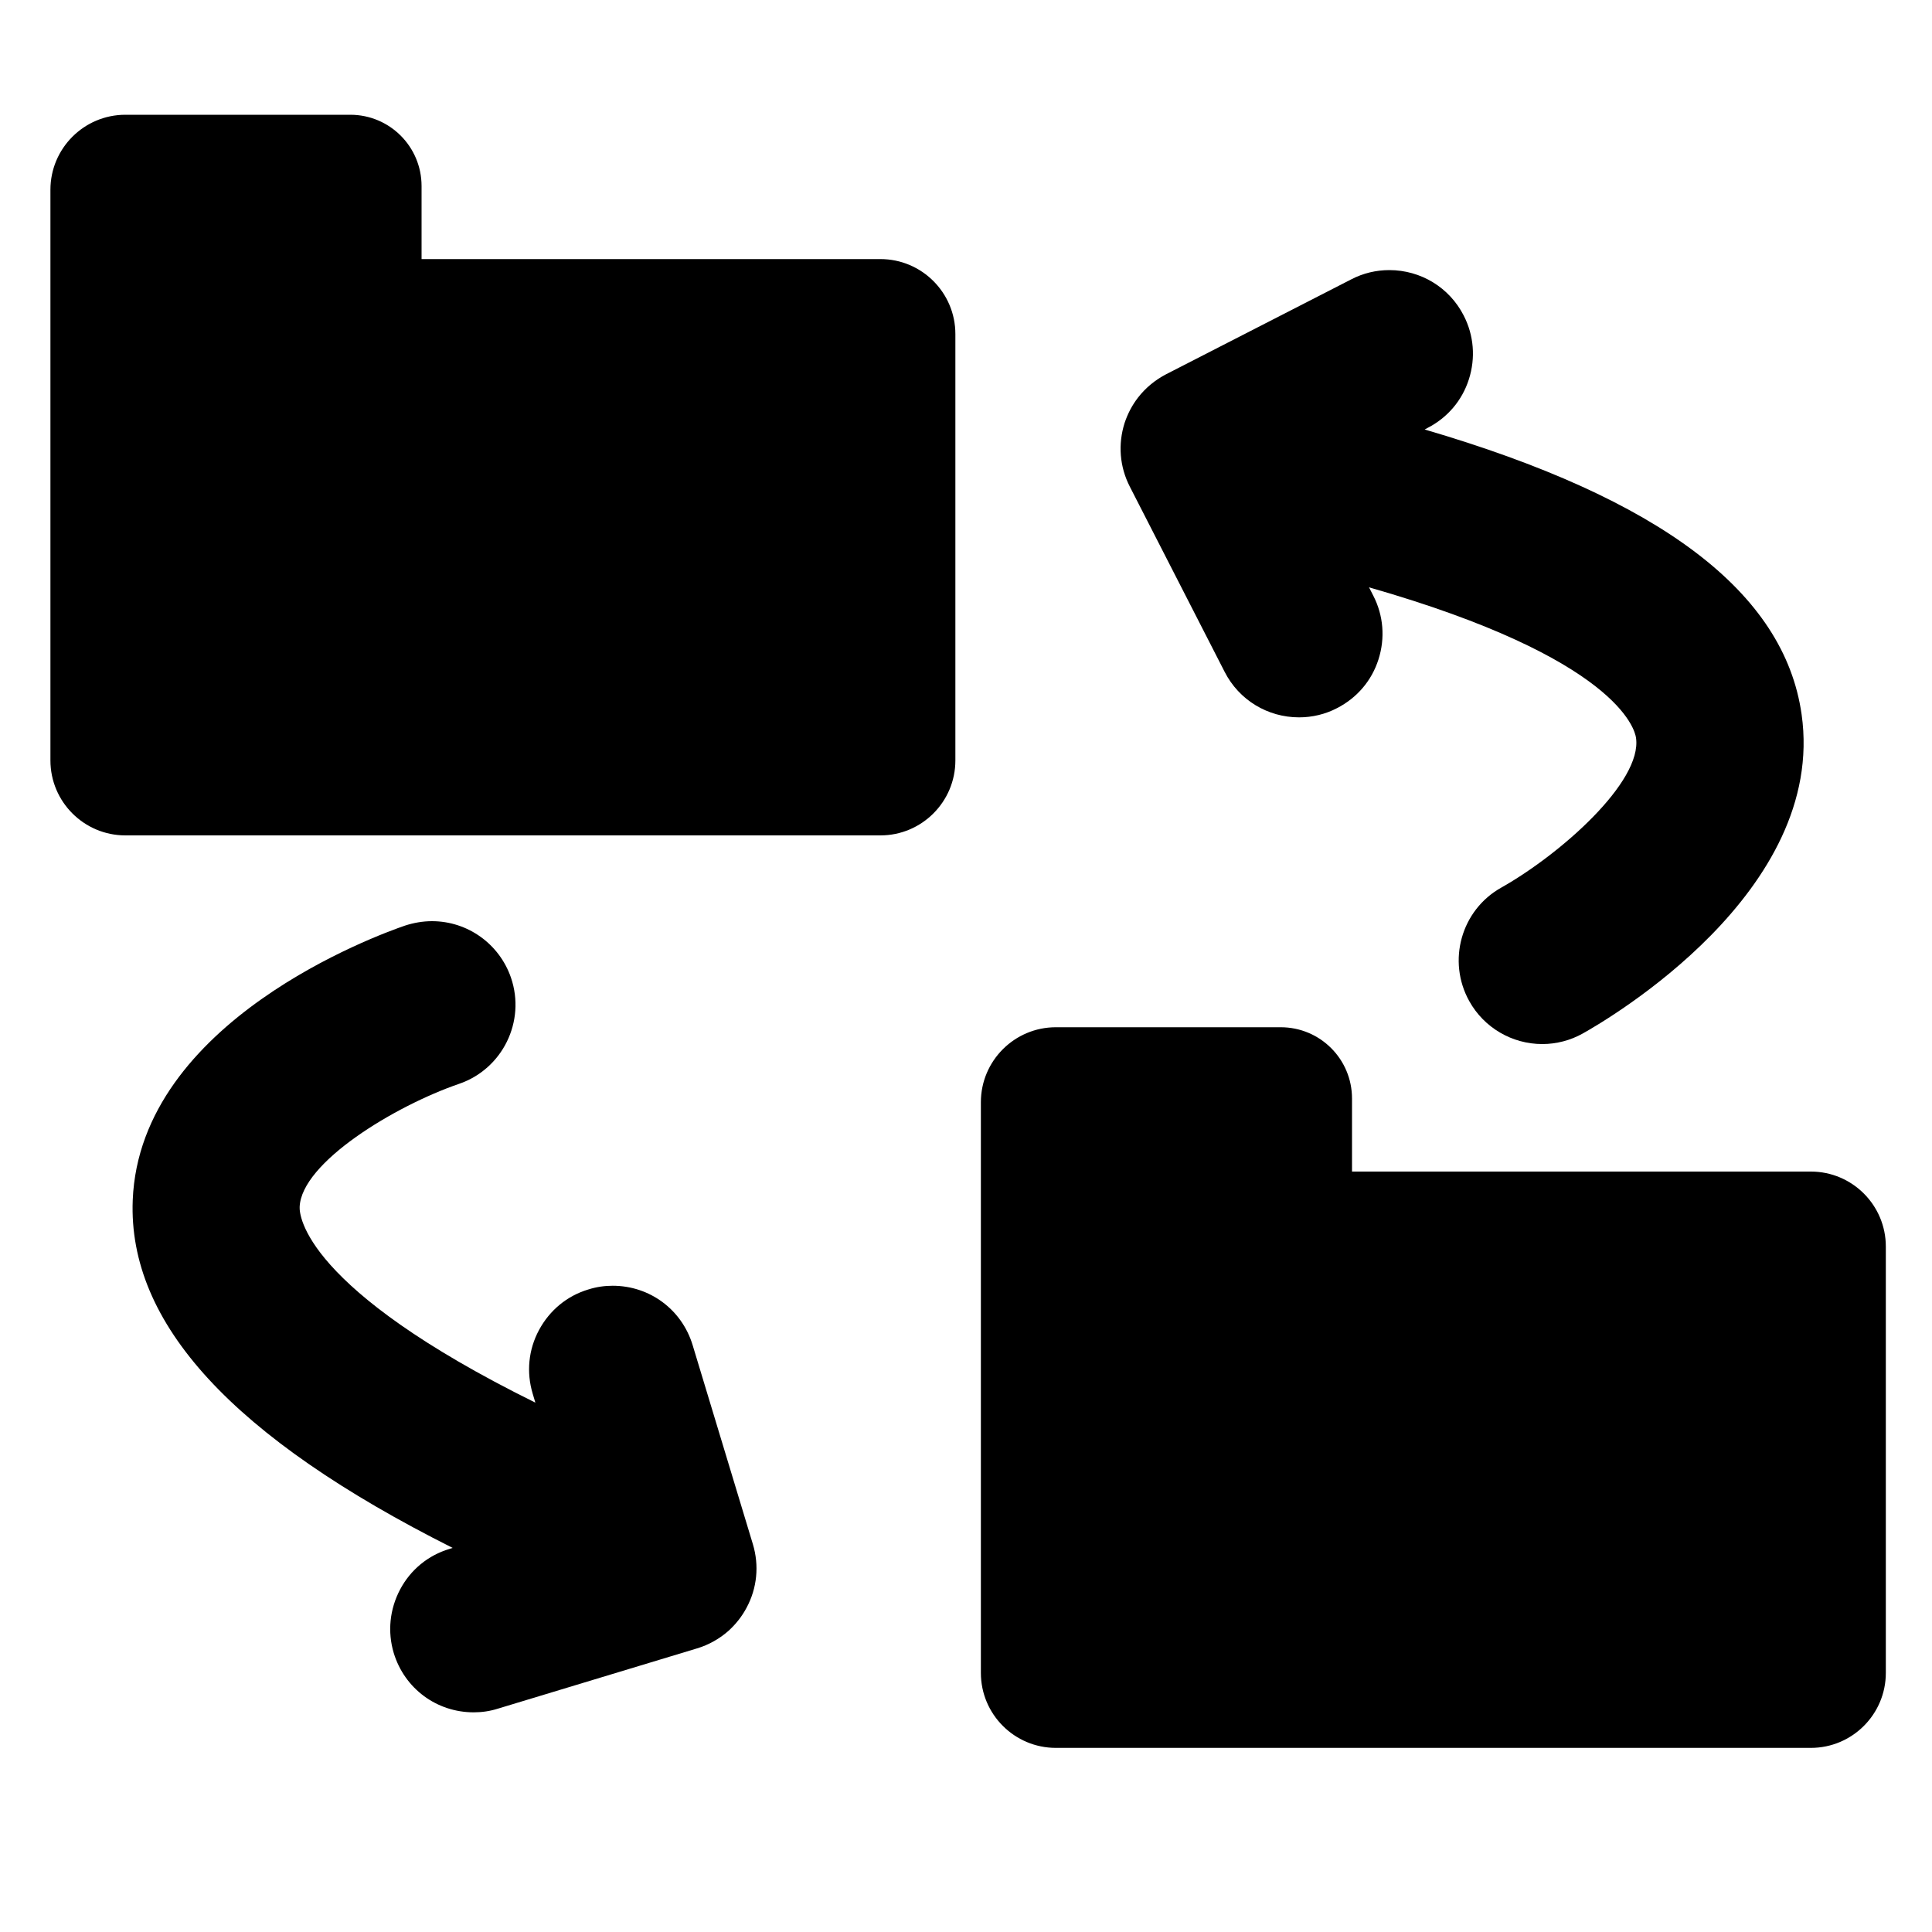 <?xml version="1.0" encoding="utf-8"?>
<!-- Generator: Adobe Illustrator 23.0.3, SVG Export Plug-In . SVG Version: 6.00 Build 0)  -->
<svg version="1.1" id="Ebene_1" xmlns="http://www.w3.org/2000/svg" xmlns:xlink="http://www.w3.org/1999/xlink" x="0px" y="0px"
	 viewBox="0 0 1000 1000" style="enable-background:new 0 0 1000 1000;" xml:space="preserve">
<g>
	<g>
		<g>
			<path d="M455.7,134.1H218.2V96.3c0-20.4-16.5-36.9-36.9-36.9H64.9c-21.4,0-38.8,17.4-38.8,38.8v295.4c0,21.4,17.4,38.8,38.8,38.8
				h390.8c21.4,0,38.8-17.4,38.8-38.8V172.9C494.5,151.5,477.1,134.1,455.7,134.1z"/>
		</g>
		<g>
			<path d="M937.3,606.4H699.8v-37.8c0-20.4-16.5-36.9-36.9-36.9H546.5c-21.4,0-38.8,17.4-38.8,38.8v295.4
				c0,21.4,17.4,38.8,38.8,38.8h390.8c21.4,0,38.8-17.4,38.8-38.8V645.2C976.1,623.8,958.7,606.4,937.3,606.4z"/>
		</g>
	</g>
	<g>
		<path d="M358.5,696.2c-5.6-18.4-22.2-30.7-41.4-30.7c-4.2,0-8.4,0.6-12.5,1.9c-11.1,3.3-20.1,10.8-25.6,21
			c-5.5,10.2-6.6,21.9-3.3,32.9l1.4,4.7c-119.9-59.2-122.2-97-122-101.3c0.9-23,49.3-52.3,82.5-63.7c22.5-7.7,34.6-32.3,26.9-54.9
			c-6-17.5-22.4-29.3-40.9-29.3c-4.7,0-9.4,0.8-14,2.3c-14,4.8-137.2,49.4-140.9,142.1c-2.5,63.8,51.7,122.8,165.6,180l-1.6,0.5
			c-11.1,3.3-20.2,10.8-25.6,21c-5.4,10.2-6.6,21.9-3.3,32.9c5.6,18.4,22.2,30.7,41.4,30.7c4.2,0,8.4-0.6,12.5-1.9l103.1-31.2
			c6-1.8,11.7-5,16.4-9.2c3.7-3.4,6.8-7.3,9.2-11.8c5.5-10.2,6.6-21.9,3.3-32.9L358.5,696.2z"/>
		<path d="M932.5,369.7c-9-63.2-72.9-111.6-195.1-147.4l1.5-0.8c10.3-5.3,17.9-14.2,21.4-25.2c3.5-11,2.6-22.7-2.7-33
			c-7.4-14.5-22.2-23.5-38.5-23.5c-6.8,0-13.6,1.6-19.7,4.8l-95.8,49.1c-5.6,2.9-10.6,7-14.5,12c-3.1,4-5.4,8.4-7,13.2
			c-3.5,11-2.6,22.7,2.7,33l49.1,95.9c7.4,14.5,22.2,23.5,38.5,23.5c6.8,0,13.6-1.6,19.7-4.8c10.3-5.3,17.9-14.2,21.4-25.2
			c3.5-11,2.6-22.7-2.7-33l-2.2-4.3c128.6,36.8,137.6,73.6,138.2,77.9c3.3,22.8-39.2,60.3-69.7,77.5c-20.8,11.6-28.2,38-16.6,58.8
			c7.6,13.7,22.1,22.2,37.8,22.2c7.3,0,14.6-1.9,21-5.5C832.3,527.6,945.6,461.6,932.5,369.7z"/>
	</g>
</g>
</svg>
